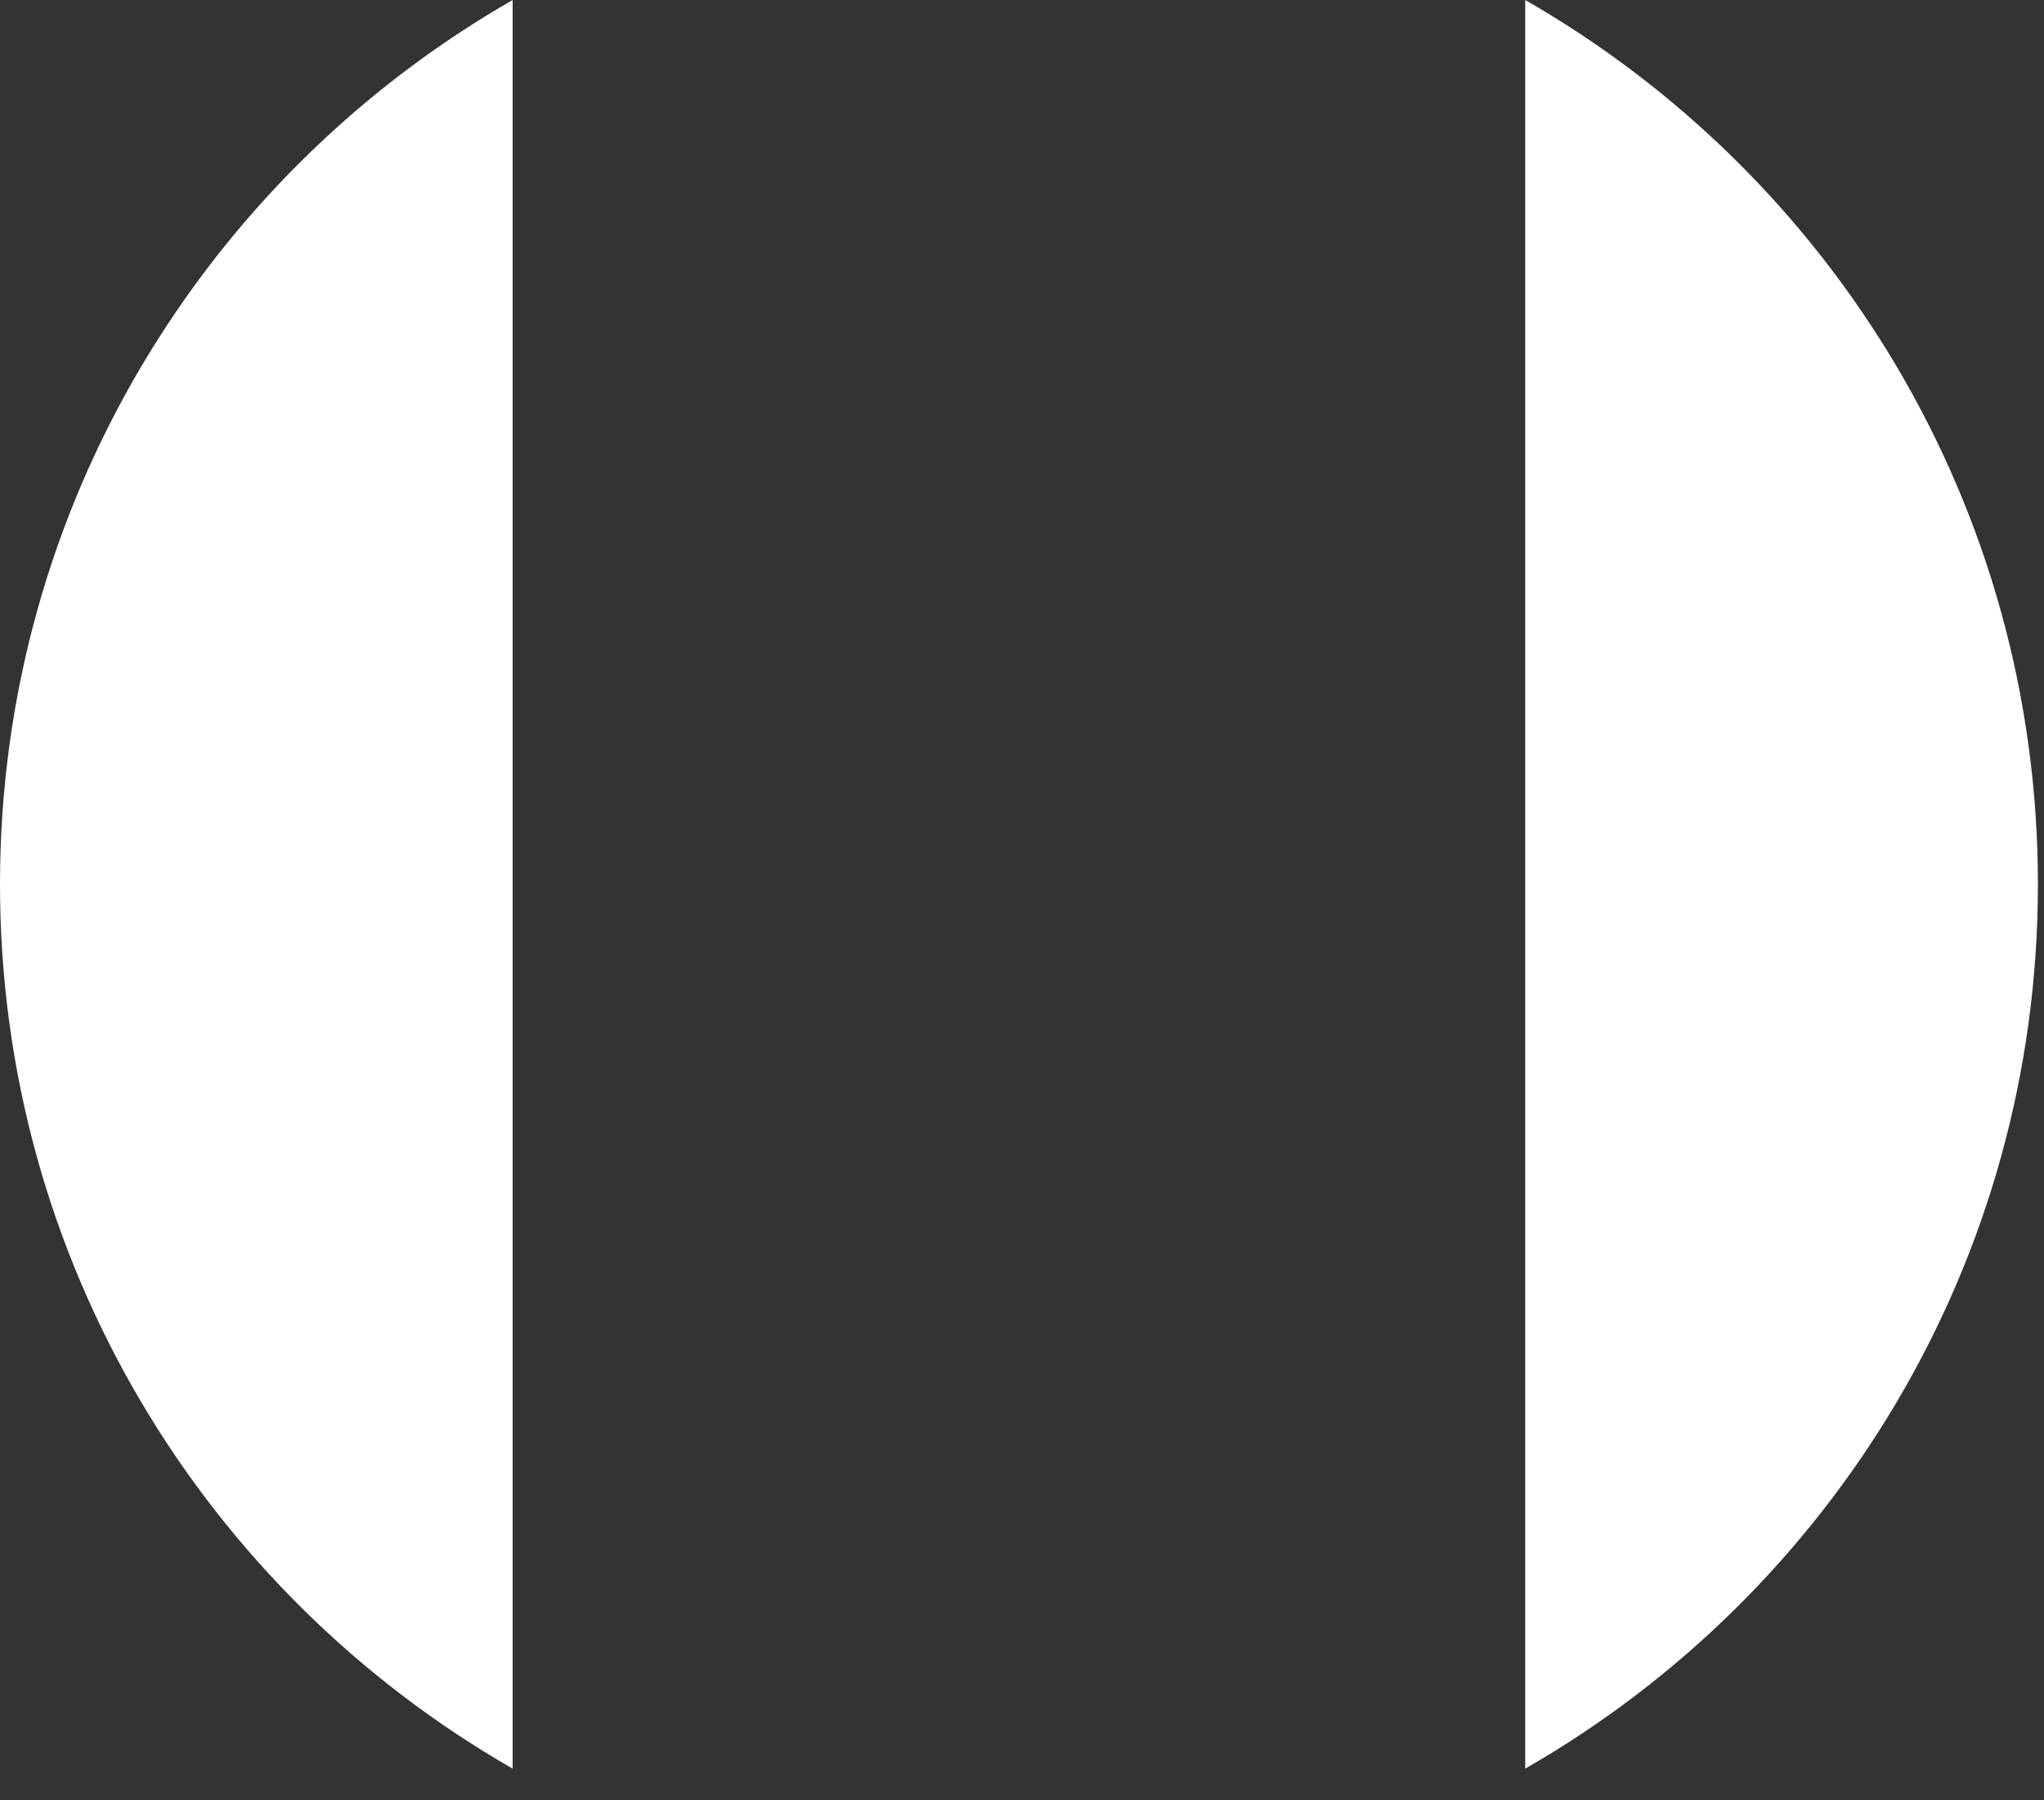 <svg width="42" height="37" viewBox="0 0 42 37" fill="none" xmlns="http://www.w3.org/2000/svg">
<rect x="0" y="0" width="42" height="37" fill="#333333" stroke="none"/>
<path fill-rule="evenodd" clip-rule="evenodd" d="M31.34 36.349C37.635 32.738 41.875 25.951 41.875 18.174C41.875 10.397 37.635 3.611 31.34 0V36.349ZM10.534 36.349V0C4.24 3.611 0 10.398 0 18.174C0 25.951 4.24 32.738 10.534 36.349Z" fill="white"/>
</svg>
